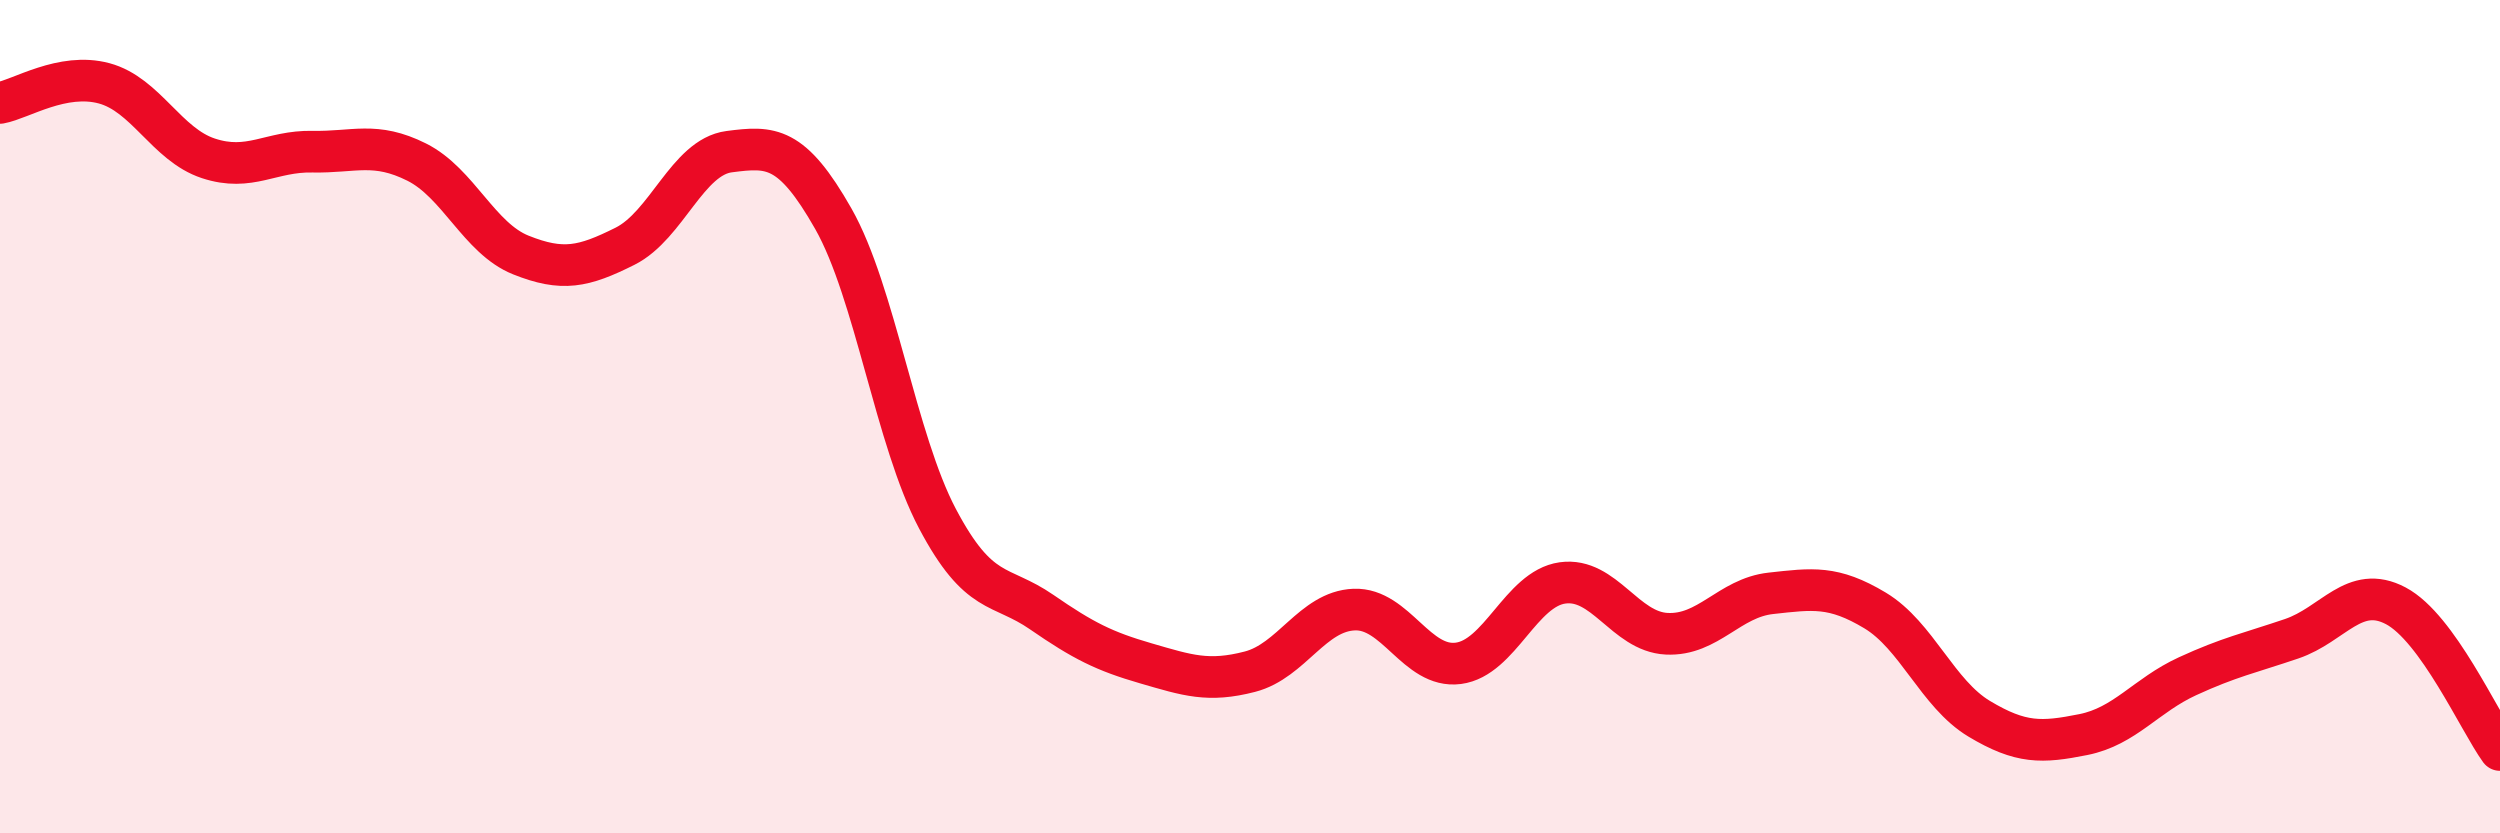 
    <svg width="60" height="20" viewBox="0 0 60 20" xmlns="http://www.w3.org/2000/svg">
      <path
        d="M 0,2.47 C 0.5,2.38 1.5,1.73 2.5,2 C 3.5,2.27 4,3.47 5,3.8 C 6,4.13 6.5,3.62 7.5,3.64 C 8.5,3.66 9,3.39 10,3.89 C 11,4.39 11.5,5.72 12.5,6.12 C 13.5,6.52 14,6.41 15,5.91 C 16,5.41 16.5,3.77 17.5,3.64 C 18.5,3.51 19,3.49 20,5.25 C 21,7.01 21.5,10.56 22.5,12.45 C 23.5,14.34 24,14 25,14.69 C 26,15.38 26.5,15.63 27.5,15.92 C 28.5,16.21 29,16.38 30,16.12 C 31,15.86 31.5,14.67 32.5,14.63 C 33.5,14.59 34,16.05 35,15.92 C 36,15.79 36.5,14.13 37.5,13.99 C 38.5,13.85 39,15.16 40,15.21 C 41,15.26 41.5,14.35 42.5,14.24 C 43.5,14.13 44,14.05 45,14.65 C 46,15.25 46.5,16.65 47.5,17.25 C 48.5,17.85 49,17.83 50,17.63 C 51,17.43 51.5,16.69 52.5,16.23 C 53.5,15.77 54,15.67 55,15.33 C 56,14.99 56.5,14.01 57.5,14.54 C 58.5,15.07 59.5,17.31 60,18L60 20L0 20Z"
        fill="#EB0A25"
        opacity="0.1"
        stroke-linecap="round"
        stroke-linejoin="round"
      />
      <path
        d="M 0,2.47 C 0.5,2.38 1.5,1.73 2.5,2 C 3.5,2.27 4,3.47 5,3.8 C 6,4.13 6.5,3.62 7.5,3.64 C 8.5,3.66 9,3.39 10,3.89 C 11,4.39 11.5,5.72 12.5,6.12 C 13.5,6.52 14,6.41 15,5.91 C 16,5.41 16.5,3.77 17.5,3.64 C 18.5,3.51 19,3.49 20,5.25 C 21,7.01 21.5,10.56 22.5,12.45 C 23.5,14.34 24,14 25,14.69 C 26,15.38 26.5,15.63 27.5,15.92 C 28.5,16.21 29,16.38 30,16.12 C 31,15.86 31.5,14.67 32.5,14.63 C 33.5,14.59 34,16.05 35,15.92 C 36,15.79 36.5,14.13 37.5,13.99 C 38.5,13.85 39,15.16 40,15.21 C 41,15.26 41.5,14.35 42.5,14.24 C 43.5,14.13 44,14.05 45,14.65 C 46,15.25 46.5,16.65 47.5,17.25 C 48.5,17.85 49,17.83 50,17.63 C 51,17.43 51.5,16.69 52.5,16.23 C 53.5,15.77 54,15.67 55,15.33 C 56,14.99 56.5,14.01 57.5,14.54 C 58.5,15.07 59.5,17.31 60,18"
        stroke="#EB0A25"
        stroke-width="1"
        fill="none"
        stroke-linecap="round"
        stroke-linejoin="round"
      />
    </svg>
  